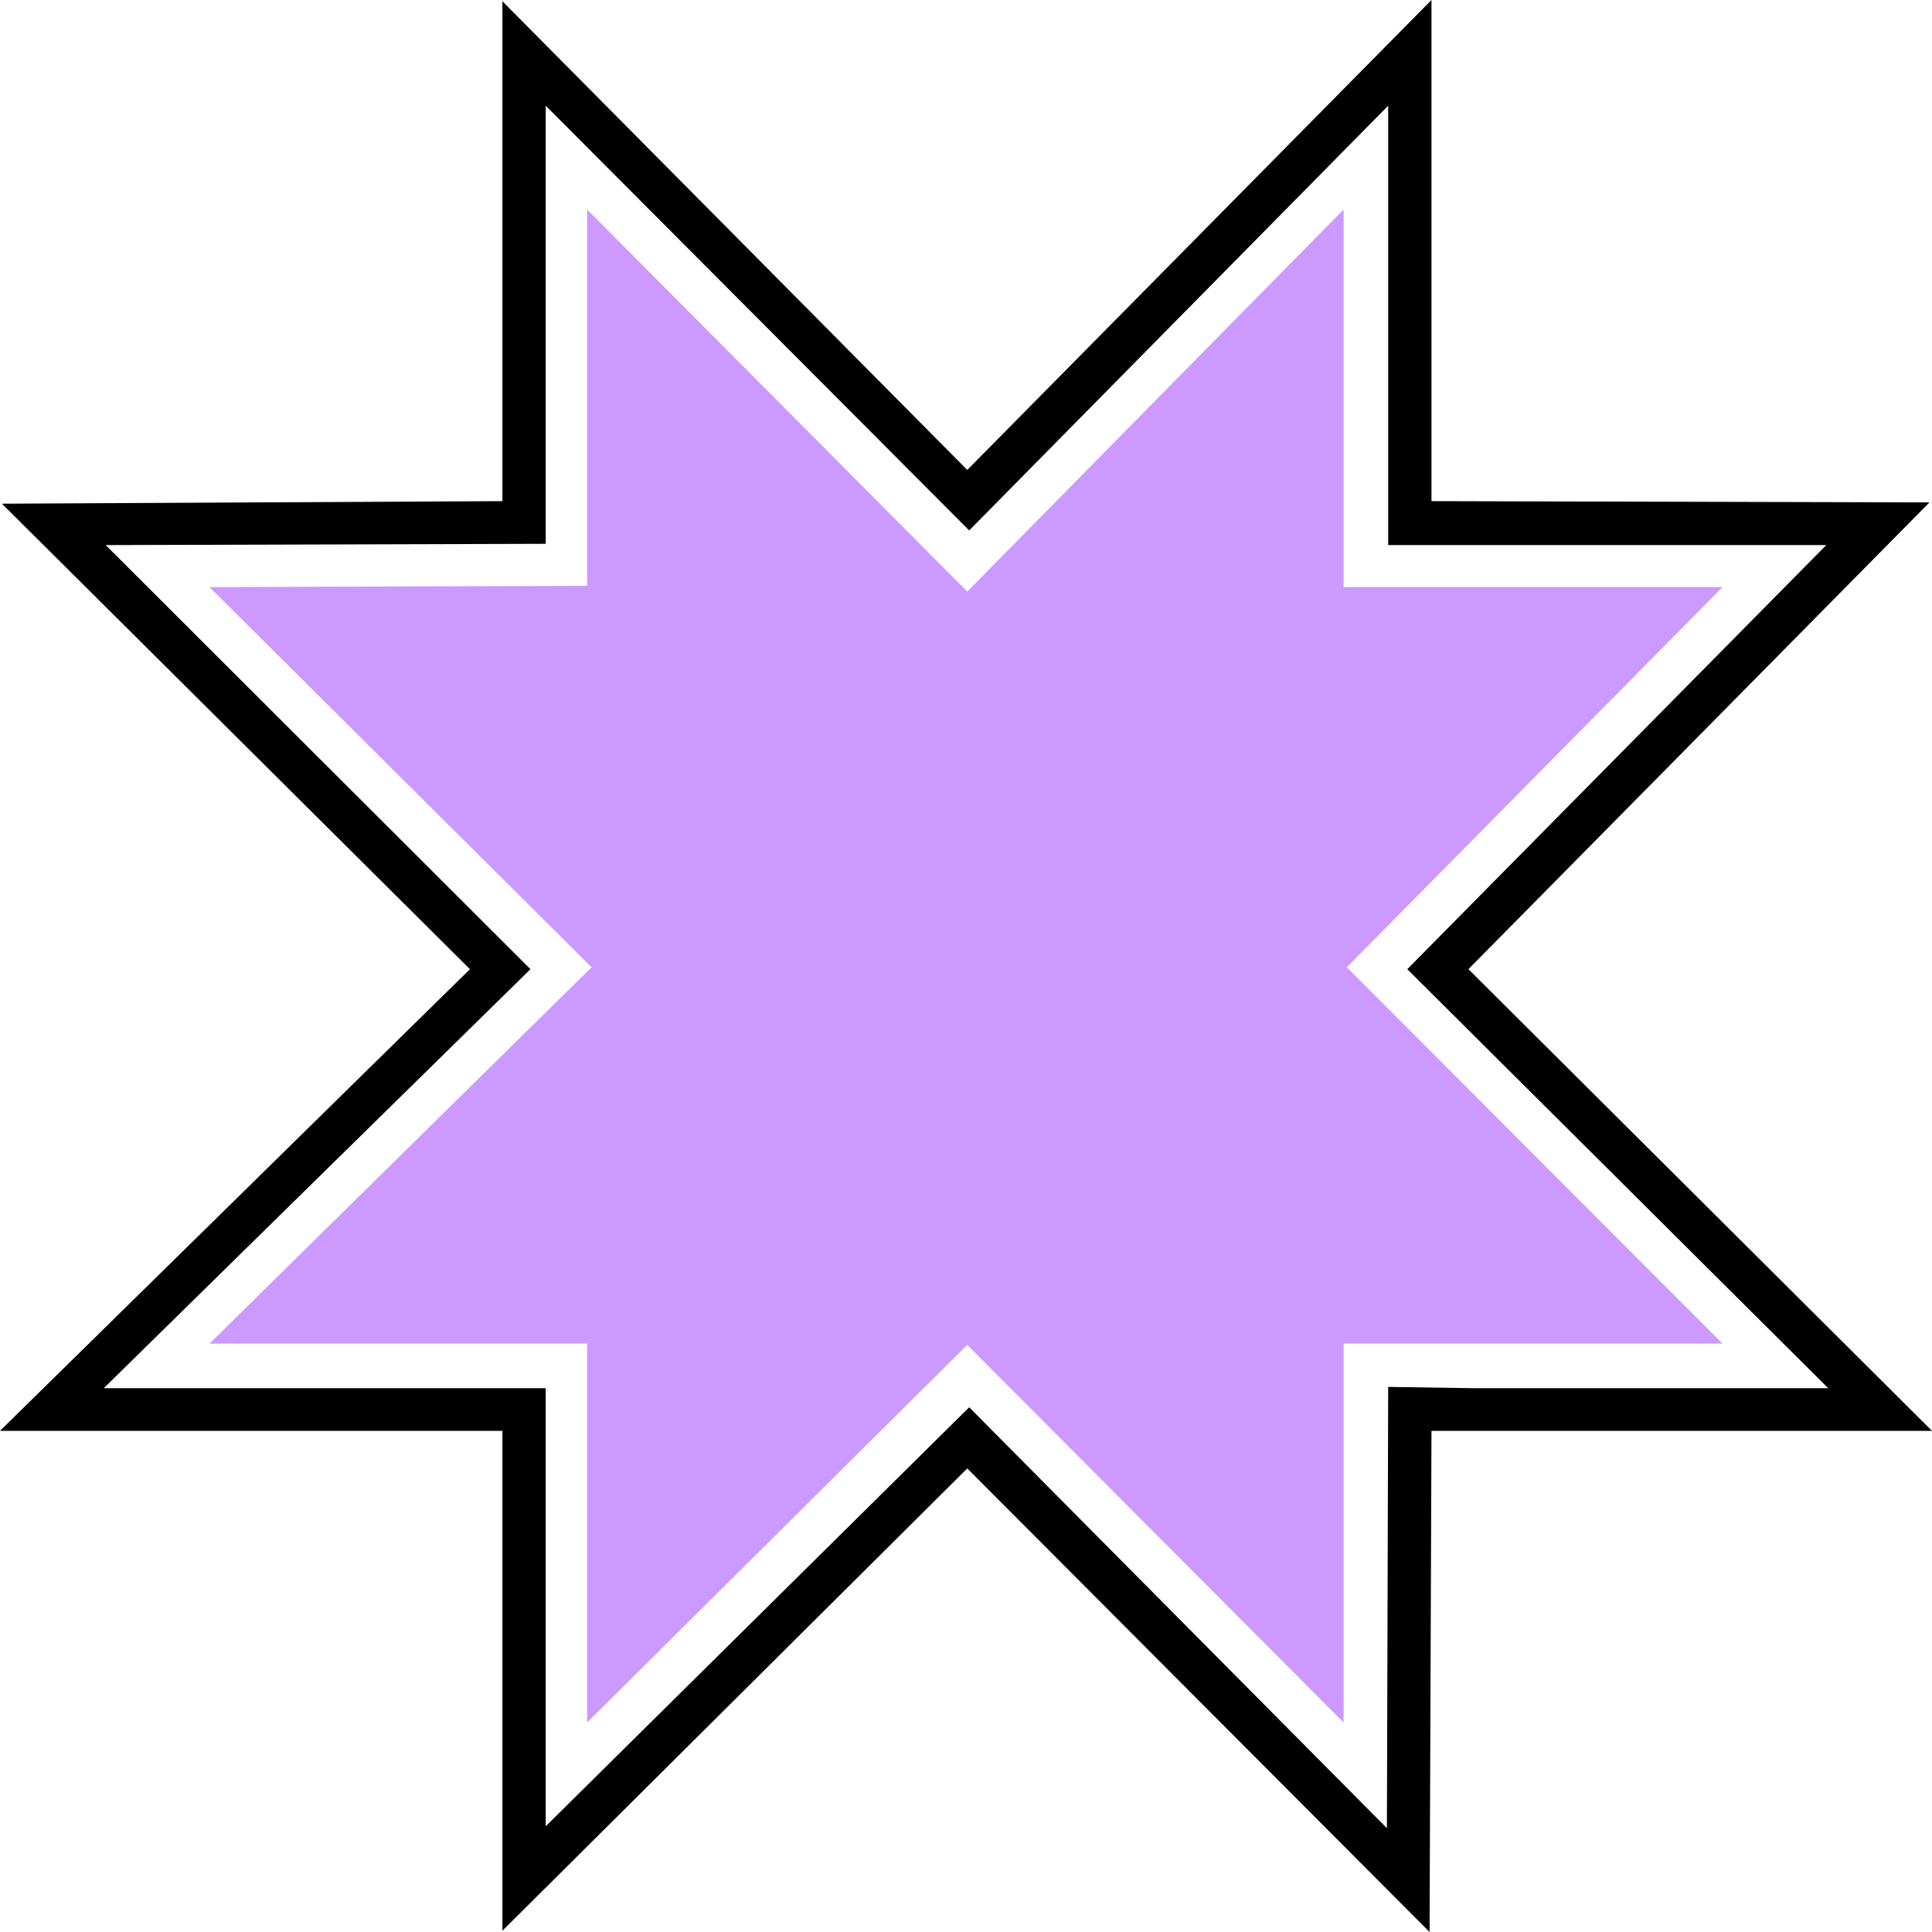 <?xml version="1.0" encoding="UTF-8" standalone="no"?>
<svg
   version="1.0"
   width="129.724mm"
   height="129.724mm"
   id="svg2"
   sodipodi:docname="Burst 159.wmf"
   xmlns:inkscape="http://www.inkscape.org/namespaces/inkscape"
   xmlns:sodipodi="http://sodipodi.sourceforge.net/DTD/sodipodi-0.dtd"
   xmlns="http://www.w3.org/2000/svg"
   xmlns:svg="http://www.w3.org/2000/svg">
  <sodipodi:namedview
     id="namedview2"
     pagecolor="#ffffff"
     bordercolor="#000000"
     borderopacity="0.25"
     inkscape:showpageshadow="2"
     inkscape:pageopacity="0.0"
     inkscape:pagecheckerboard="0"
     inkscape:deskcolor="#d1d1d1"
     inkscape:document-units="mm" />
  <defs
     id="defs1">
    <pattern
       id="WMFhbasepattern"
       patternUnits="userSpaceOnUse"
       width="6"
       height="6"
       x="0"
       y="0" />
  </defs>
  <path
     style="fill:#000000;fill-opacity:1;fill-rule:evenodd;stroke:none"
     d="m 373.78,352.288 v 10.827 H 490.294 L 372.649,245.955 489.647,127.502 363.276,127.179 V 0 L 245.47,119.261 127.502,0.323 V 127.179 L 0.485,127.825 119.261,245.955 0,363.115 h 127.502 v 126.856 l 117.968,-117.321 117.321,117.645 0.485,-127.179 h 10.504 V 352.288 L 352.288,351.964 351.964,463.953 245.955,357.136 138.491,463.468 V 352.288 H 26.341 L 134.613,245.955 26.826,138.329 138.491,138.006 V 26.826 L 245.955,134.613 352.288,26.826 V 138.329 H 463.468 L 357.136,245.955 463.953,352.288 Z"
     id="path1" />
  <path
     style="fill:#cc99ff;fill-opacity:1;fill-rule:evenodd;stroke:none"
     d="M 148.995,148.672 V 53.166 l 96.475,96.96 95.505,-96.96 v 95.829 h 96.152 l -95.344,96.475 95.344,95.505 h -96.152 v 96.152 l -95.505,-95.829 -96.475,95.829 v -96.152 H 53.166 l 96.96,-95.505 -96.96,-96.475 z"
     id="path2" />
</svg>
